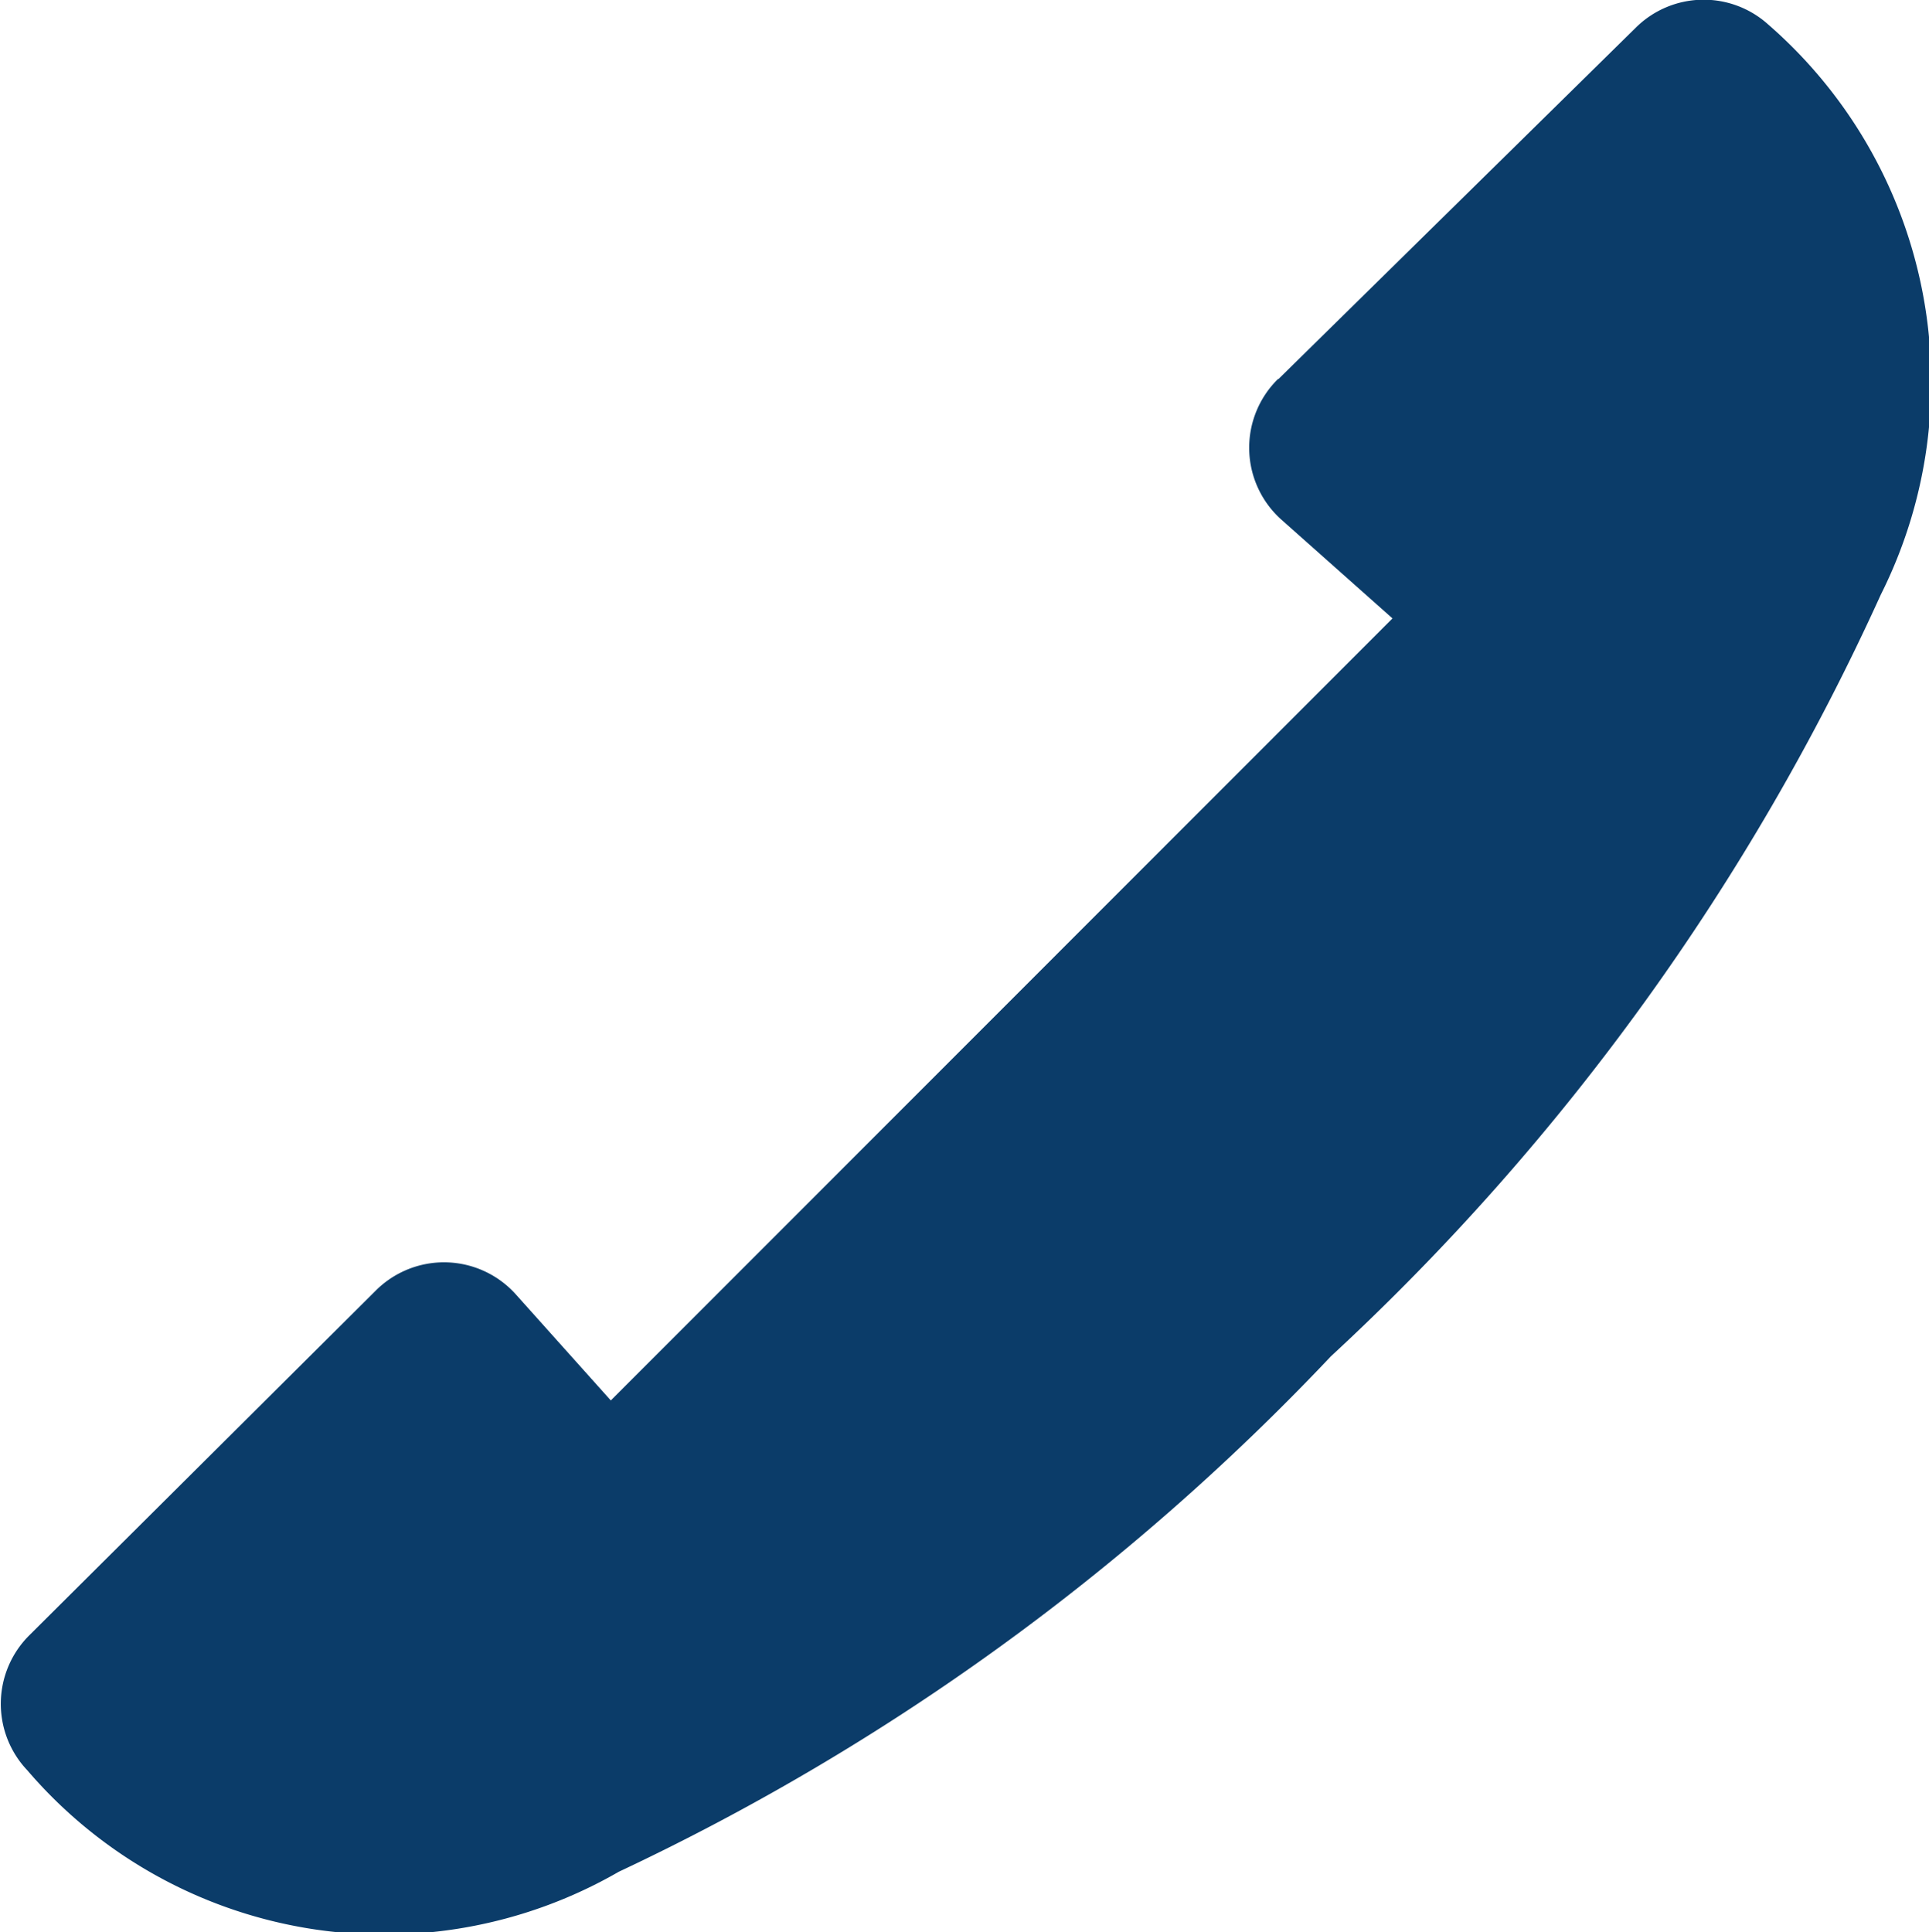 <svg id="katman_2" data-name="katman 2" xmlns="http://www.w3.org/2000/svg" width="15.655" height="15.68" viewBox="0 0 15.655 15.68">
  <g id="katman_1" data-name="katman 1" transform="translate(0 0)">
    <path id="Path_196" data-name="Path 196" d="M10.374,3.08l2.9-2.852A.782.782,0,0,1,14.347.2a3.846,3.846,0,0,1,.916,4.629A19.258,19.258,0,0,1,10.8,11.011a19.182,19.182,0,0,1-5.779,4.183,3.812,3.812,0,0,1-4.8-.823.784.784,0,0,1,.014-1.094l2.814-2.8a.783.783,0,0,1,1.137.032l.77.86L11.3,5.022l-.9-.8a.782.782,0,0,1-.028-1.144Z" transform="translate(0.001 -0.003)" fill="#0b3c69"/>
  </g>
</svg>
